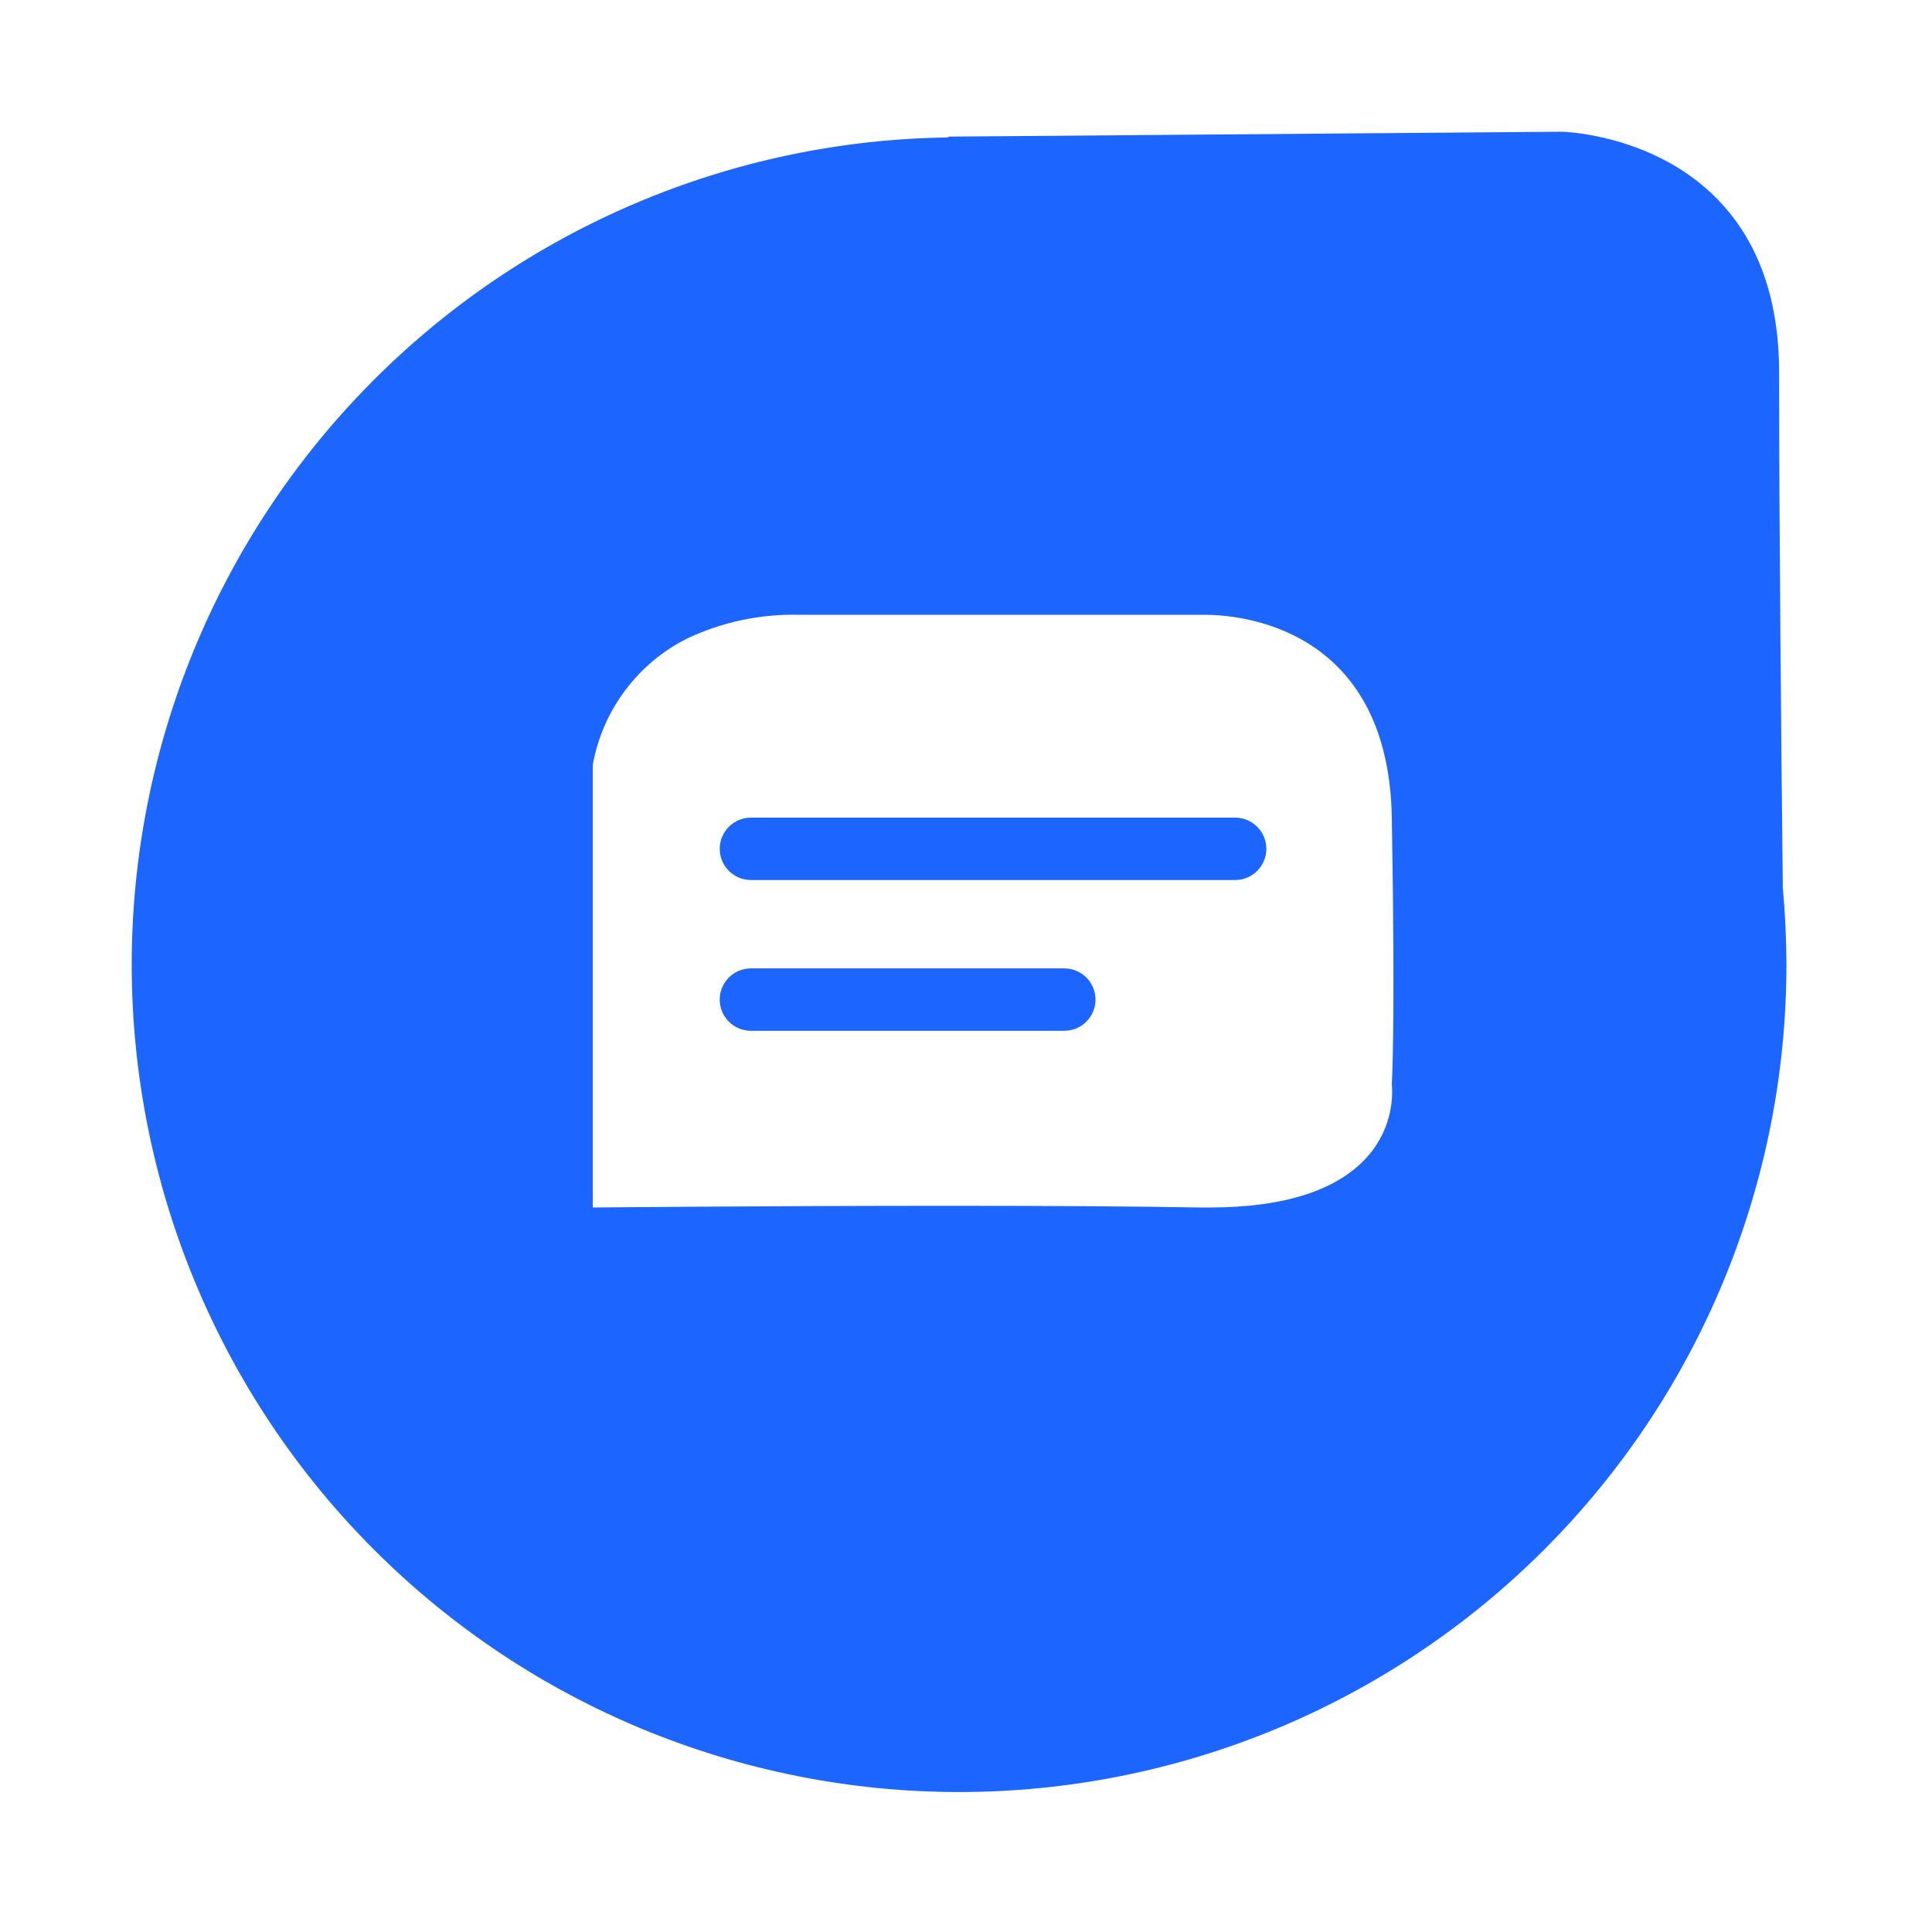 <svg width="88" height="88" viewBox="0 0 88 88" fill="none" xmlns="http://www.w3.org/2000/svg">
<g filter="url(#filter0_d_13_65)">
<path d="M6 40.941C6 31.029 9.905 21.517 16.869 14.464C23.833 7.412 33.295 3.386 43.206 3.26L43.168 3.223L71.136 3C71.136 3 81.036 3.186 81.036 13.962C81.036 20.854 81.134 31.01 81.205 37.438C81.311 38.592 81.366 39.76 81.369 40.941C81.369 45.889 80.394 50.79 78.5 55.362C76.606 59.934 73.831 64.088 70.331 67.588C66.832 71.087 62.678 73.863 58.106 75.757C53.533 77.65 48.633 78.625 43.684 78.625C38.736 78.625 33.835 77.65 29.263 75.757C24.691 73.863 20.537 71.087 17.038 67.588C13.538 64.088 10.762 59.934 8.869 55.362C6.975 50.79 6 45.889 6 40.941H6Z" fill="#1D65FF"/>
</g>
<path d="M55.085 55C54.917 55 54.792 55 54.678 55C51.848 54.949 48.006 54.923 43.248 54.923C35.195 54.923 27.065 54.999 27 55V34.839C27.222 33.598 27.734 32.426 28.495 31.421C29.242 30.427 30.211 29.622 31.325 29.071C32.91 28.326 34.646 27.961 36.396 28.003H54.681C54.709 28.003 54.783 28.003 54.901 28.003C56.292 28.003 63.239 28.448 63.395 37.233C63.565 46.931 63.395 49.342 63.395 49.365C63.444 49.957 63.373 50.553 63.187 51.117C63.002 51.681 62.704 52.203 62.314 52.65C60.959 54.203 58.529 55 55.085 55ZM34.202 44.109C33.825 44.109 33.464 44.259 33.198 44.525C32.932 44.792 32.782 45.153 32.782 45.53C32.782 45.907 32.932 46.268 33.198 46.535C33.464 46.801 33.825 46.95 34.202 46.951H48.479C48.856 46.95 49.216 46.801 49.483 46.535C49.749 46.268 49.899 45.907 49.899 45.53C49.899 45.153 49.749 44.792 49.483 44.525C49.216 44.259 48.856 44.109 48.479 44.109H34.202ZM34.202 37.242C33.825 37.242 33.464 37.392 33.198 37.659C32.932 37.925 32.782 38.286 32.782 38.663C32.782 39.039 32.932 39.401 33.198 39.667C33.464 39.934 33.825 40.084 34.202 40.084H56.259C56.636 40.084 56.998 39.934 57.264 39.667C57.531 39.401 57.68 39.039 57.68 38.663C57.68 38.286 57.531 37.925 57.264 37.658C56.998 37.392 56.636 37.242 56.259 37.242H34.202Z" fill="white"/>
<defs>
<filter id="filter0_d_13_65" x="0" y="0" width="87.369" height="87.625" filterUnits="userSpaceOnUse" color-interpolation-filters="sRGB">
<feFlood flood-opacity="0" result="BackgroundImageFix"/>
<feColorMatrix in="SourceAlpha" type="matrix" values="0 0 0 0 0 0 0 0 0 0 0 0 0 0 0 0 0 0 127 0" result="hardAlpha"/>
<feOffset dy="3"/>
<feGaussianBlur stdDeviation="3"/>
<feColorMatrix type="matrix" values="0 0 0 0 0 0 0 0 0 0 0 0 0 0 0 0 0 0 0.161 0"/>
<feBlend mode="normal" in2="BackgroundImageFix" result="effect1_dropShadow_13_65"/>
<feBlend mode="normal" in="SourceGraphic" in2="effect1_dropShadow_13_65" result="shape"/>
</filter>
</defs>
</svg>
